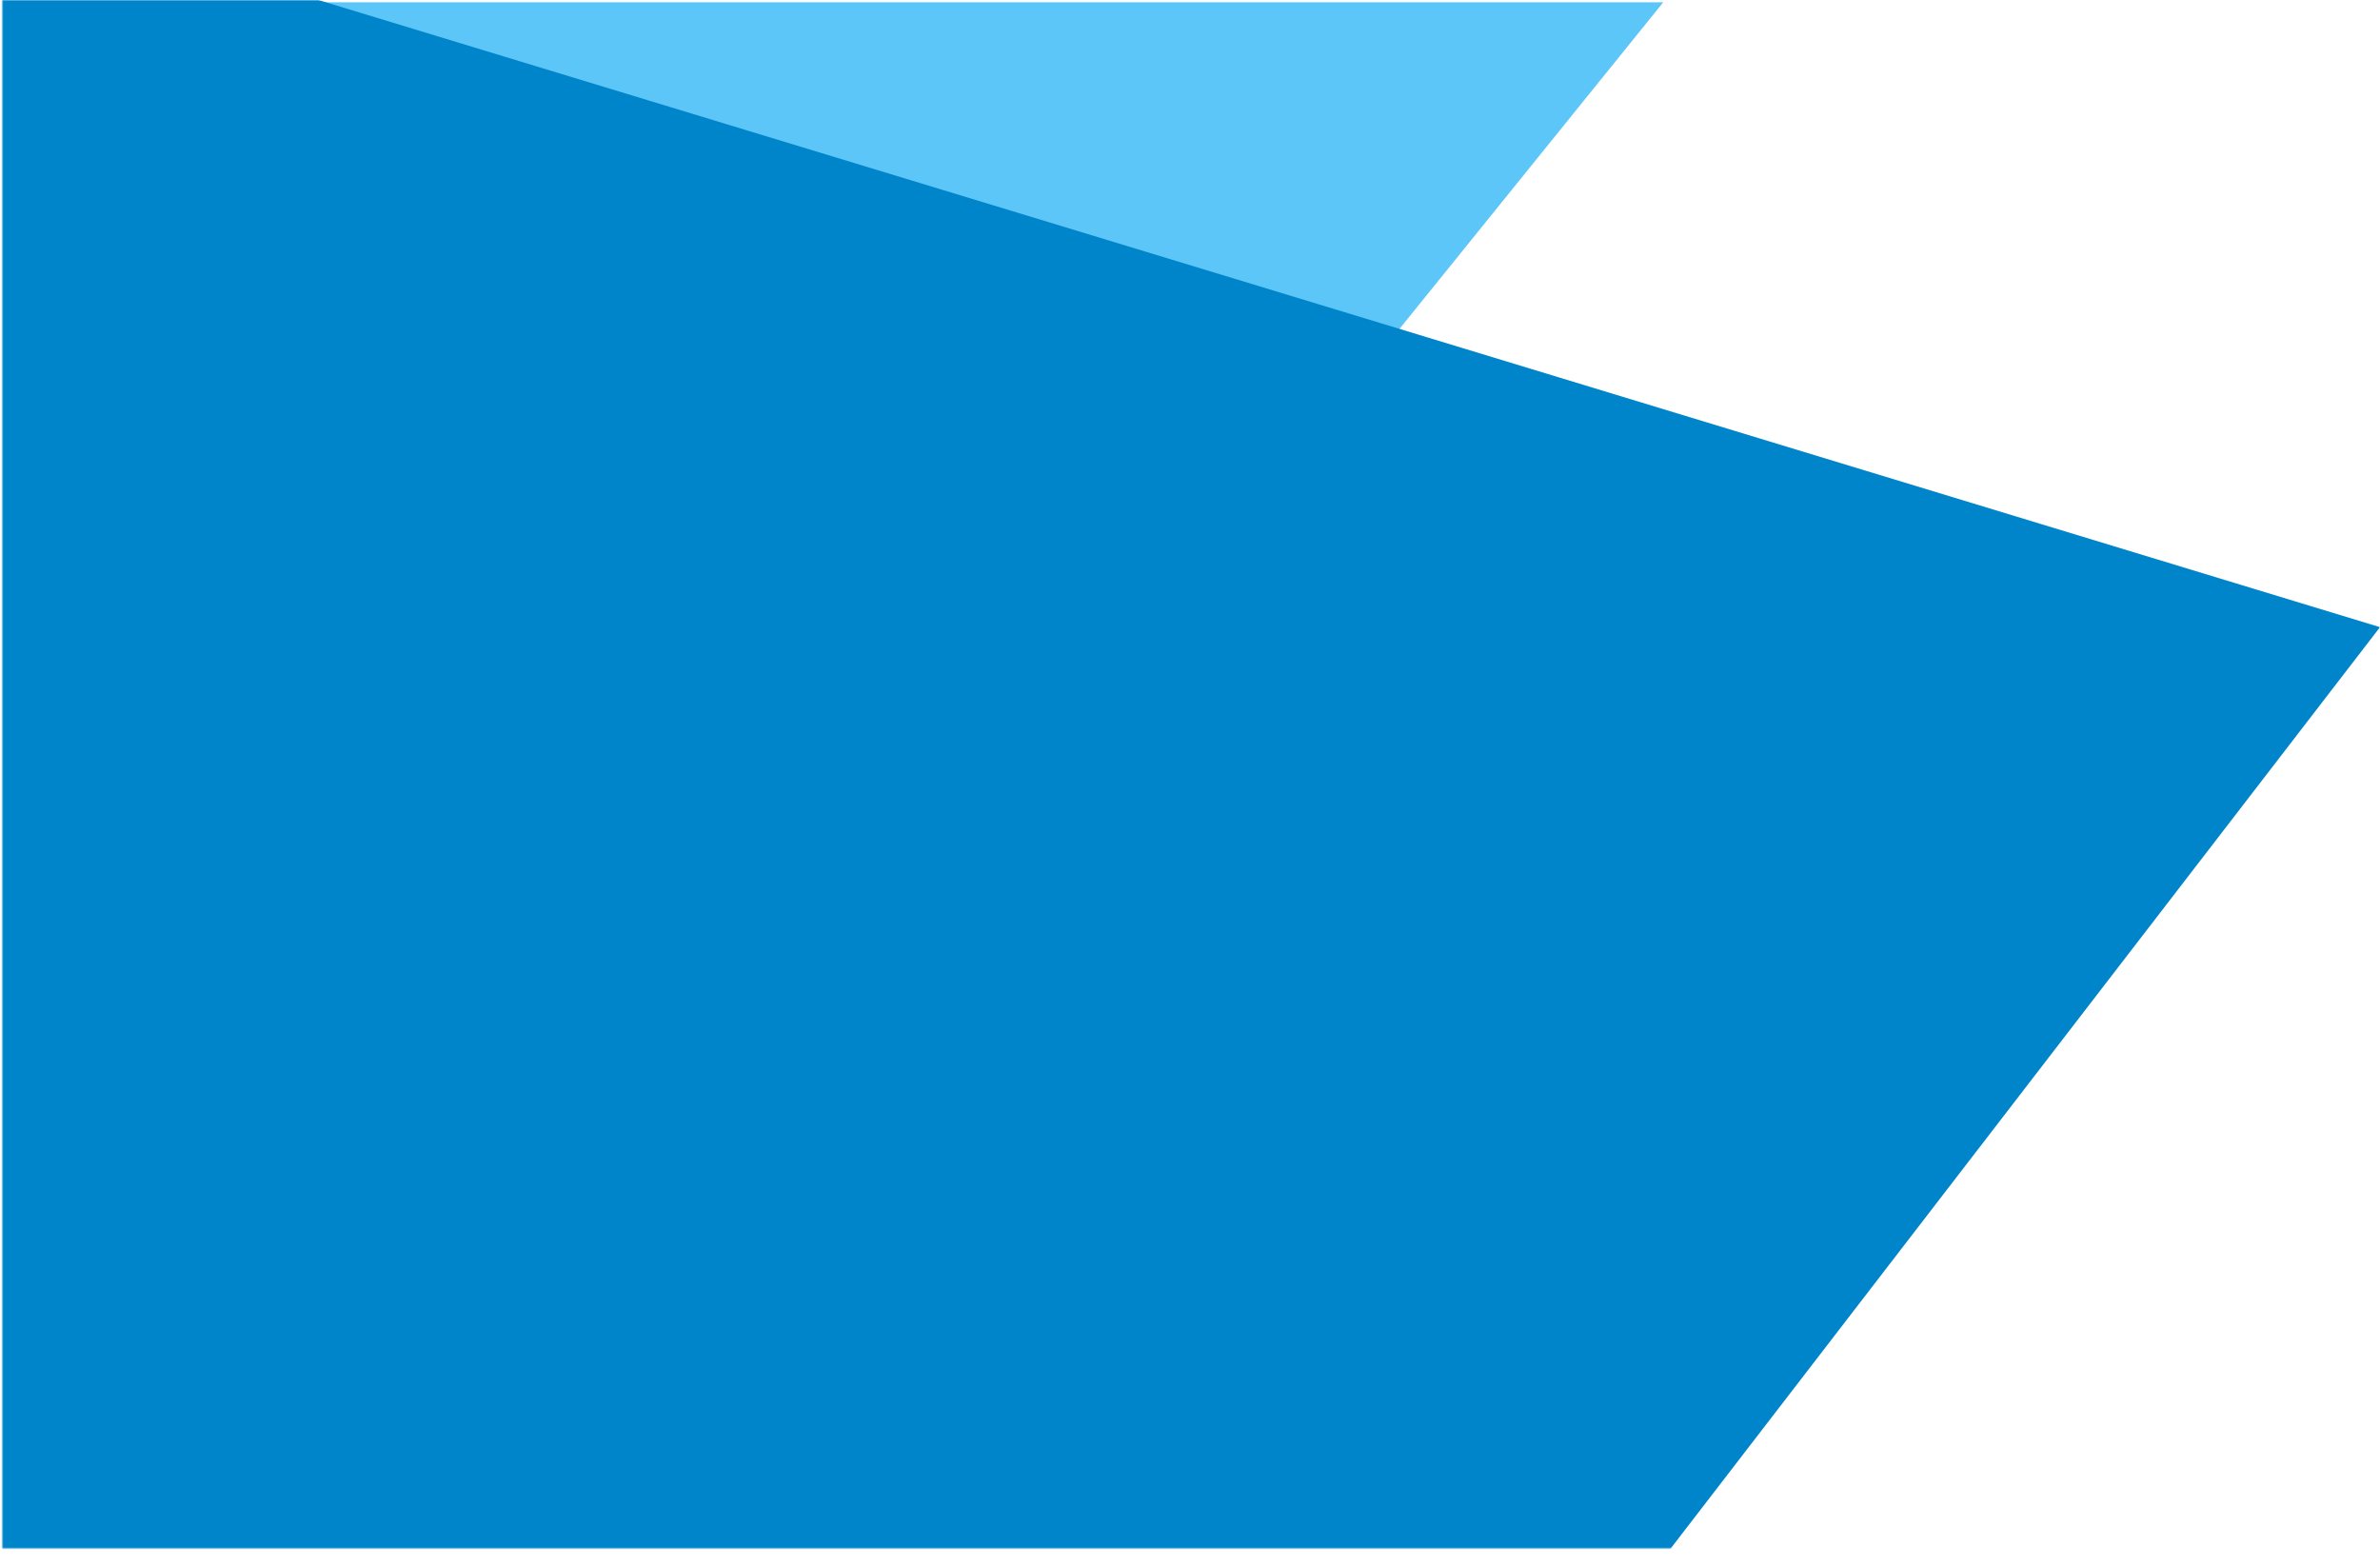 <svg width="1036" height="682" viewBox="0 0 1036 682" fill="none" xmlns="http://www.w3.org/2000/svg">
<mask id="mask0_202_2" style="mask-type:alpha" maskUnits="userSpaceOnUse" x="1" y="0" width="1035" height="674">
<rect x="1" width="1035" height="674" fill="#D9D9D9"/>
</mask>
<g mask="url(#mask0_202_2)">
<path d="M103.5 1H724L174 682L9 209L103.5 1Z" fill="#5DC6F8"/>
<path d="M0.5 675V-42L1036 273L726.5 675H0.5Z" fill="#0085CA"/>
</g>
</svg>
